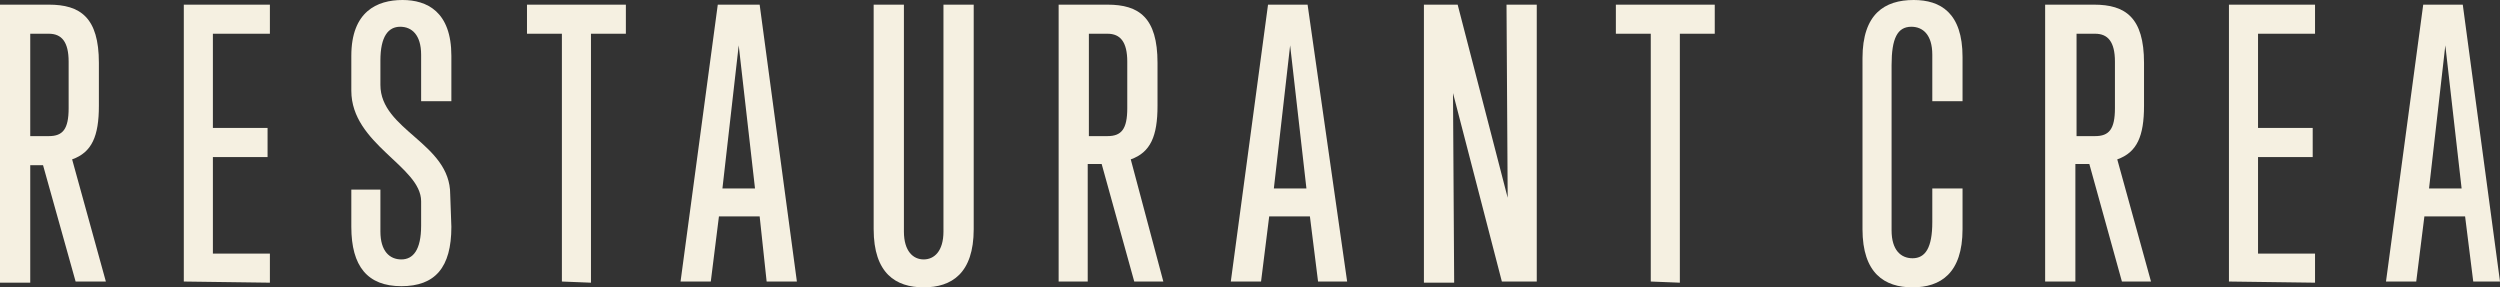 <?xml version="1.0" encoding="utf-8"?>
<!-- Generator: Adobe Illustrator 27.2.0, SVG Export Plug-In . SVG Version: 6.00 Build 0)  -->
<svg version="1.1" id="レイヤー_1" xmlns="http://www.w3.org/2000/svg" xmlns:xlink="http://www.w3.org/1999/xlink" x="0px"
	 y="0px" viewBox="0 0 214.9 24.7" style="enable-background:new 0 0 214.9 24.7;" xml:space="preserve">
<rect x="0" y="0" width="214.9" height="24.7" fill="#333333" stroke="none"/>
<style type="text/css">
	.st0{fill:#F5F0E1;}
</style>
<path class="st0" d="M6.5,24.2l-2.8-10H2.6v10.1H0V0.4h4.2c2.7,0,4.3,1.1,4.3,5v3.7c0,2.6-0.6,4-2.3,4.6l2.9,10.5H6.5z M5.9,5.3
	c0-1.7-0.6-2.4-1.7-2.4H2.6v8.8h1.6c1.2,0,1.7-0.6,1.7-2.4C5.9,9.3,5.9,5.3,5.9,5.3z"/>
<path class="st0" d="M15.8,24.2V0.4h7.4v2.5h-4.9V11H23v2.5h-4.7v8.3h4.9v2.5L15.8,24.2L15.8,24.2z"/>
<path class="st0" d="M38.8,19.5c0,3.5-1.4,5.1-4.3,5.1c-2.9,0-4.3-1.7-4.3-5.1v-3.2h2.5v3.6c0,1.7,0.8,2.4,1.8,2.4s1.7-0.8,1.7-2.9
	v-2.1c0-3-6-4.9-6-9.5v-3C30.2,1,32.4,0,34.6,0c2.1,0,4.2,1,4.2,4.8v3.9h-2.6v-4c0-1.7-0.8-2.4-1.8-2.4s-1.7,0.8-1.7,2.9v2.1
	c0,3.9,6,5,6,9.4L38.8,19.5L38.8,19.5z"/>
<path class="st0" d="M48.3,24.2V2.9h-3V0.4h8.5v2.5h-3v21.4L48.3,24.2L48.3,24.2z"/>
<path class="st0" d="M65.9,24.2l-0.6-5.6h-3.5l-0.7,5.6h-2.6l3.2-23.8h3.6l3.2,23.8H65.9z M63.5,3.9l-1.4,12.3h2.8L63.5,3.9z"/>
<path class="st0" d="M81.1,0.4h2.6v19.3c0,3.8-1.9,5-4.3,5s-4.3-1.2-4.3-5V0.4h2.6v19.5c0,1.7,0.8,2.4,1.7,2.4s1.7-0.7,1.7-2.4
	C81.1,19.9,81.1,0.4,81.1,0.4z"/>
<path class="st0" d="M97.5,24.2l-2.8-10.1h-1.2v10.1H91V0.4h4.2c2.7,0,4.3,1.1,4.3,5v3.7c0,2.6-0.6,4-2.3,4.6l2.8,10.5H97.5z
	 M96.9,5.3c0-1.7-0.6-2.4-1.7-2.4h-1.6v8.8h1.6c1.2,0,1.7-0.6,1.7-2.4V5.3z"/>
<path class="st0" d="M113.3,24.2l-0.7-5.6h-3.5l-0.7,5.6h-2.6L109,0.4h3.4l3.4,23.8H113.3z M110.9,3.9l-1.4,12.3h2.8L110.9,3.9z"/>
<path class="st0" d="M129.1,24.2L124.9,8l0.1,16.3h-2.6V0.4h2.9l4.3,16.6l-0.1-16.6h2.6v23.8C132.1,24.2,129.1,24.2,129.1,24.2z"/>
<path class="st0" d="M141.9,24.2V2.9h-3V0.4h8.5v2.5h-3v21.4L141.9,24.2L141.9,24.2z"/>
<path class="st0" d="M168.7,19.7c0,3.8-1.9,5-4.3,5c-2.4,0-4.3-1.2-4.3-5V5c0-3.8,1.9-5,4.4-5c2.3,0,4.2,1.1,4.2,4.9v3.8h-2.6v-4
	c0-1.7-0.8-2.4-1.8-2.4c-1.2,0-1.7,1-1.7,3.3v14.2c0,1.7,0.8,2.4,1.8,2.4c1.1,0,1.7-0.9,1.7-3.1v-2.9h2.6L168.7,19.7L168.7,19.7z"/>
<path class="st0" d="M182.4,24.2l-2.8-10.1h-1.2v10.1h-2.6V0.4h4.2c2.7,0,4.3,1.1,4.3,5v3.7c0,2.6-0.6,4-2.3,4.6l2.9,10.5H182.4z
	 M181.8,5.3c0-1.7-0.6-2.4-1.7-2.4h-1.6v8.8h1.6c1.2,0,1.7-0.6,1.7-2.4V5.3z"/>
<path class="st0" d="M191.6,24.2V0.4h7.4v2.5h-4.9V11h4.7v2.5h-4.7v8.3h4.9v2.5L191.6,24.2L191.6,24.2z"/>
<path class="st0" d="M212.6,24.2l-0.7-5.6h-3.5l-0.7,5.6h-2.6l3.2-23.8h3.4l3.2,23.8H212.6z M210.2,3.9l-1.4,12.3h2.8L210.2,3.9z"/>
</svg>

